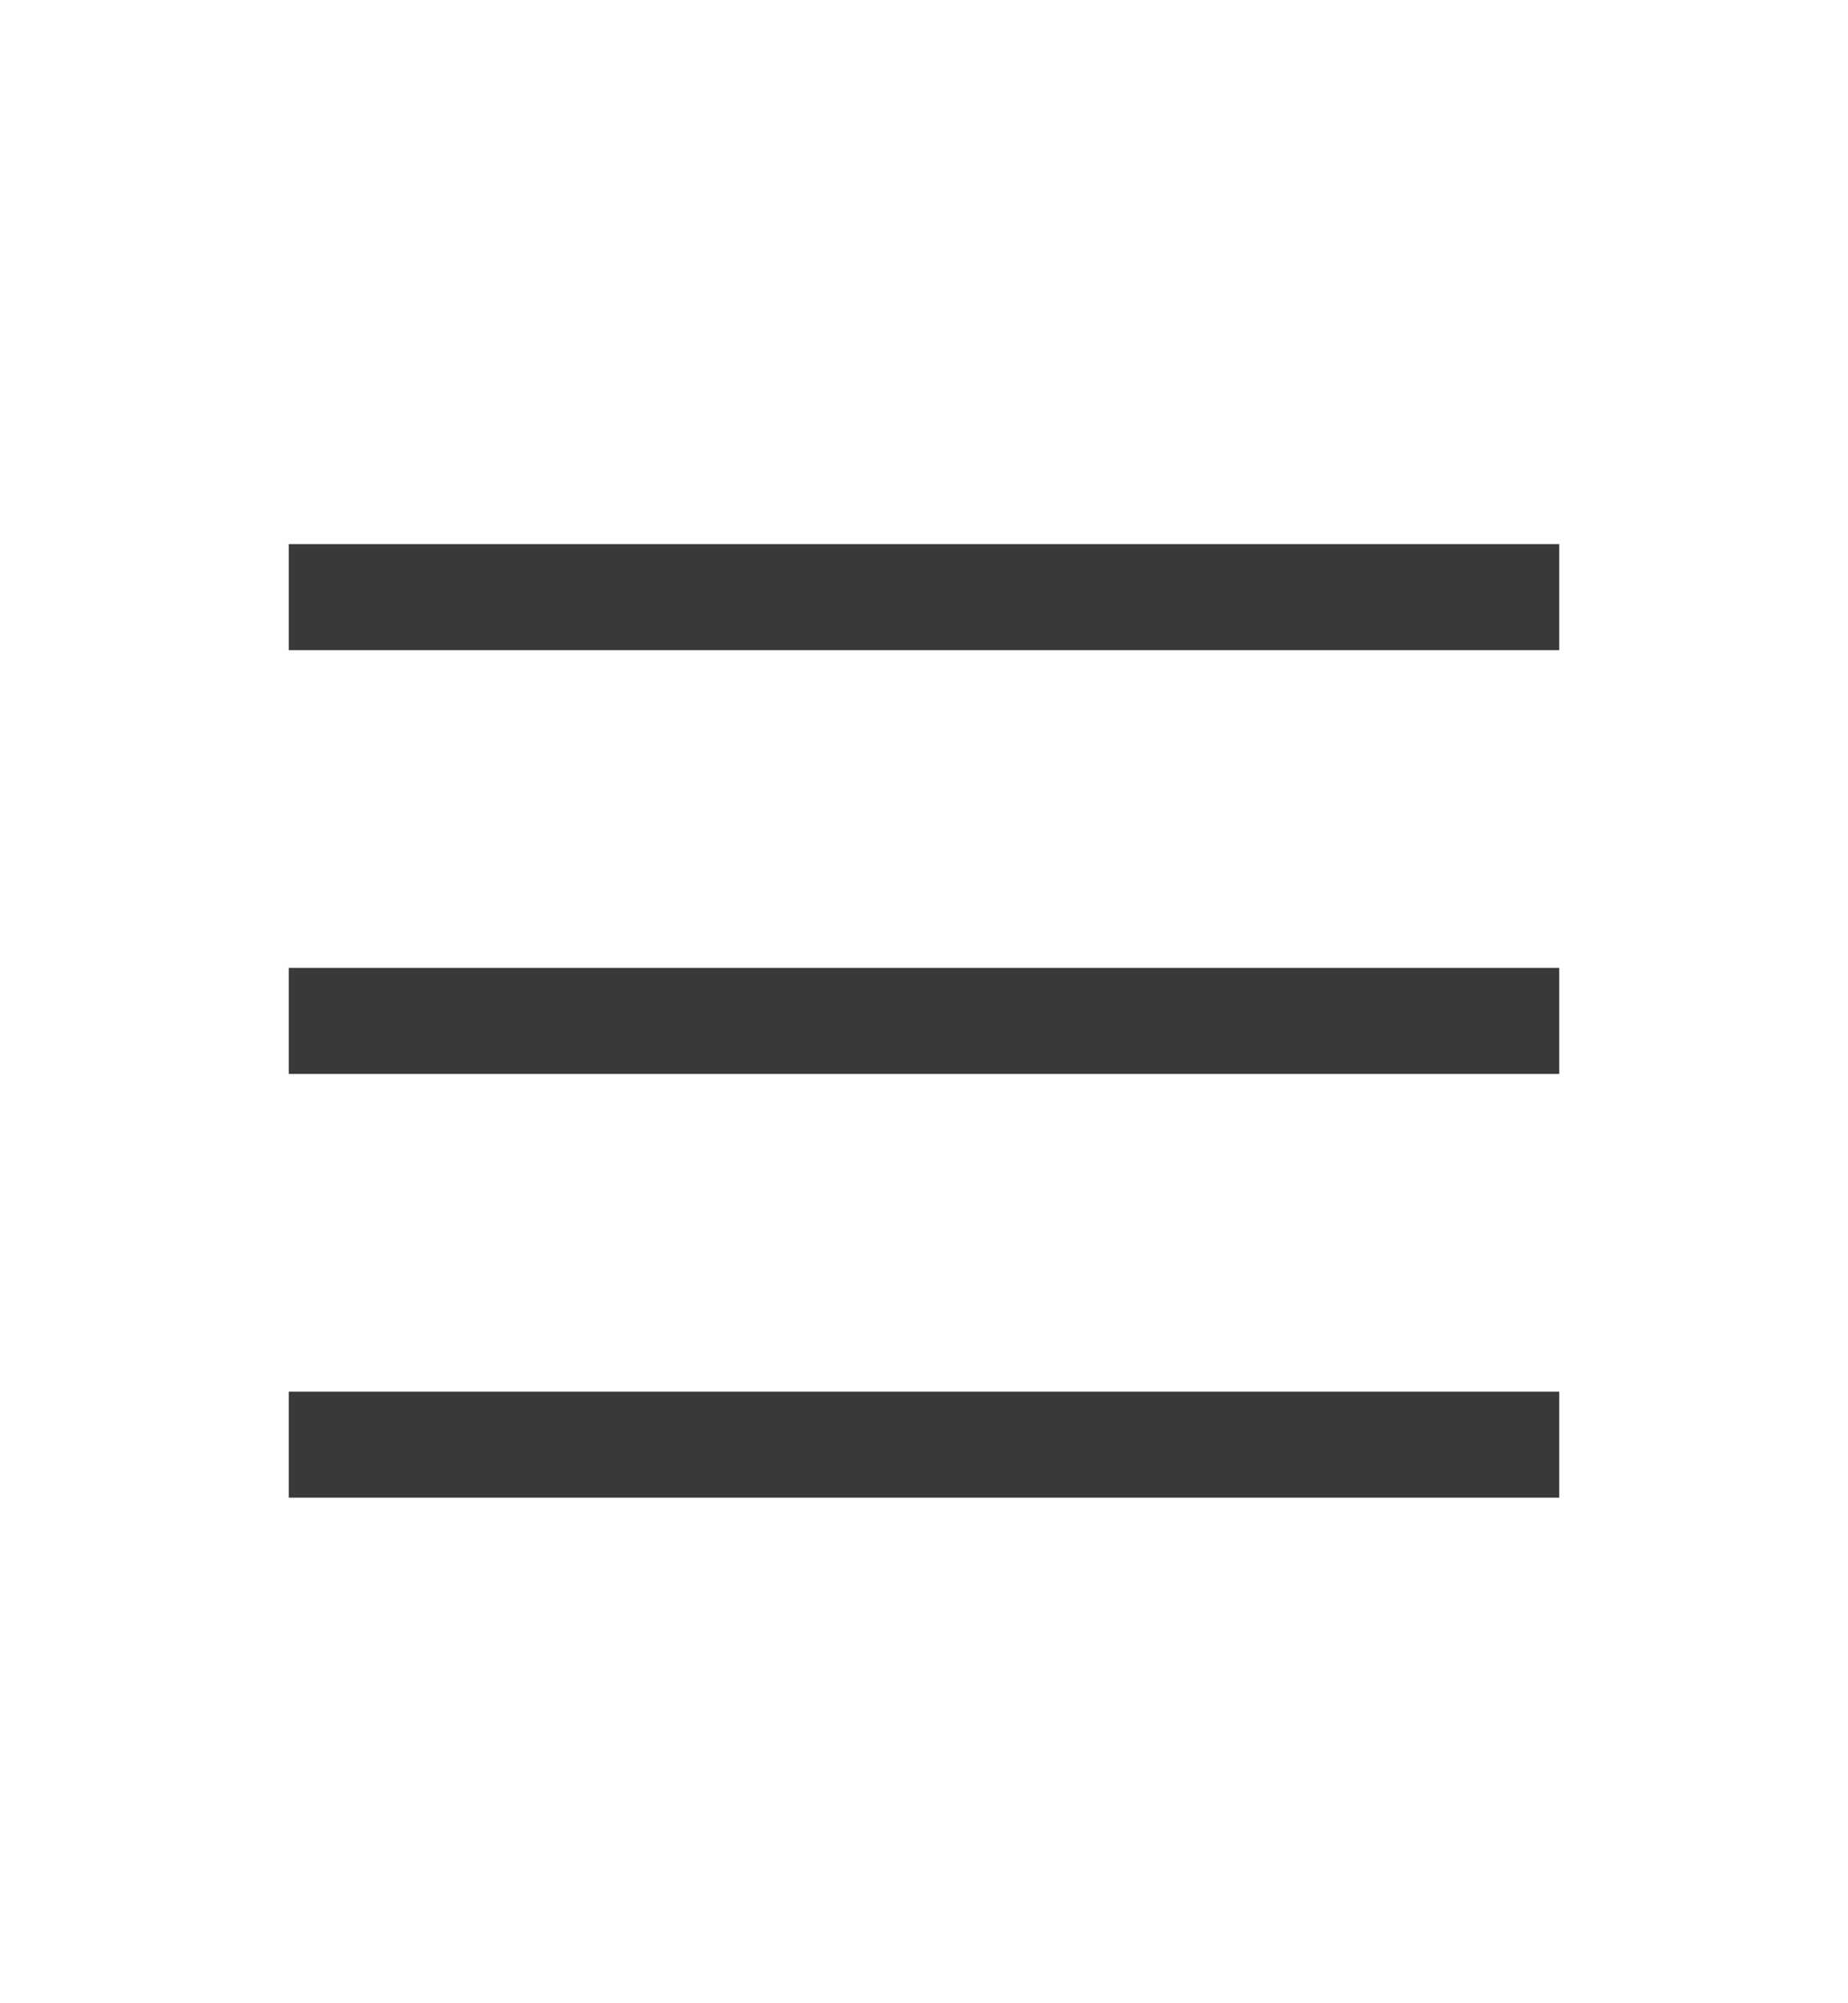 <svg width="24" height="26" viewBox="0 0 24 26" fill="none" xmlns="http://www.w3.org/2000/svg">
<g opacity="0.898">
<path d="M3.75 7.062H20.25V8.438H3.75V7.062ZM3.75 12.562H20.25V13.938H3.75V12.562ZM3.75 18.062H20.25V19.438H3.75V18.062Z" fill="#202224"/>
</g>
</svg>
